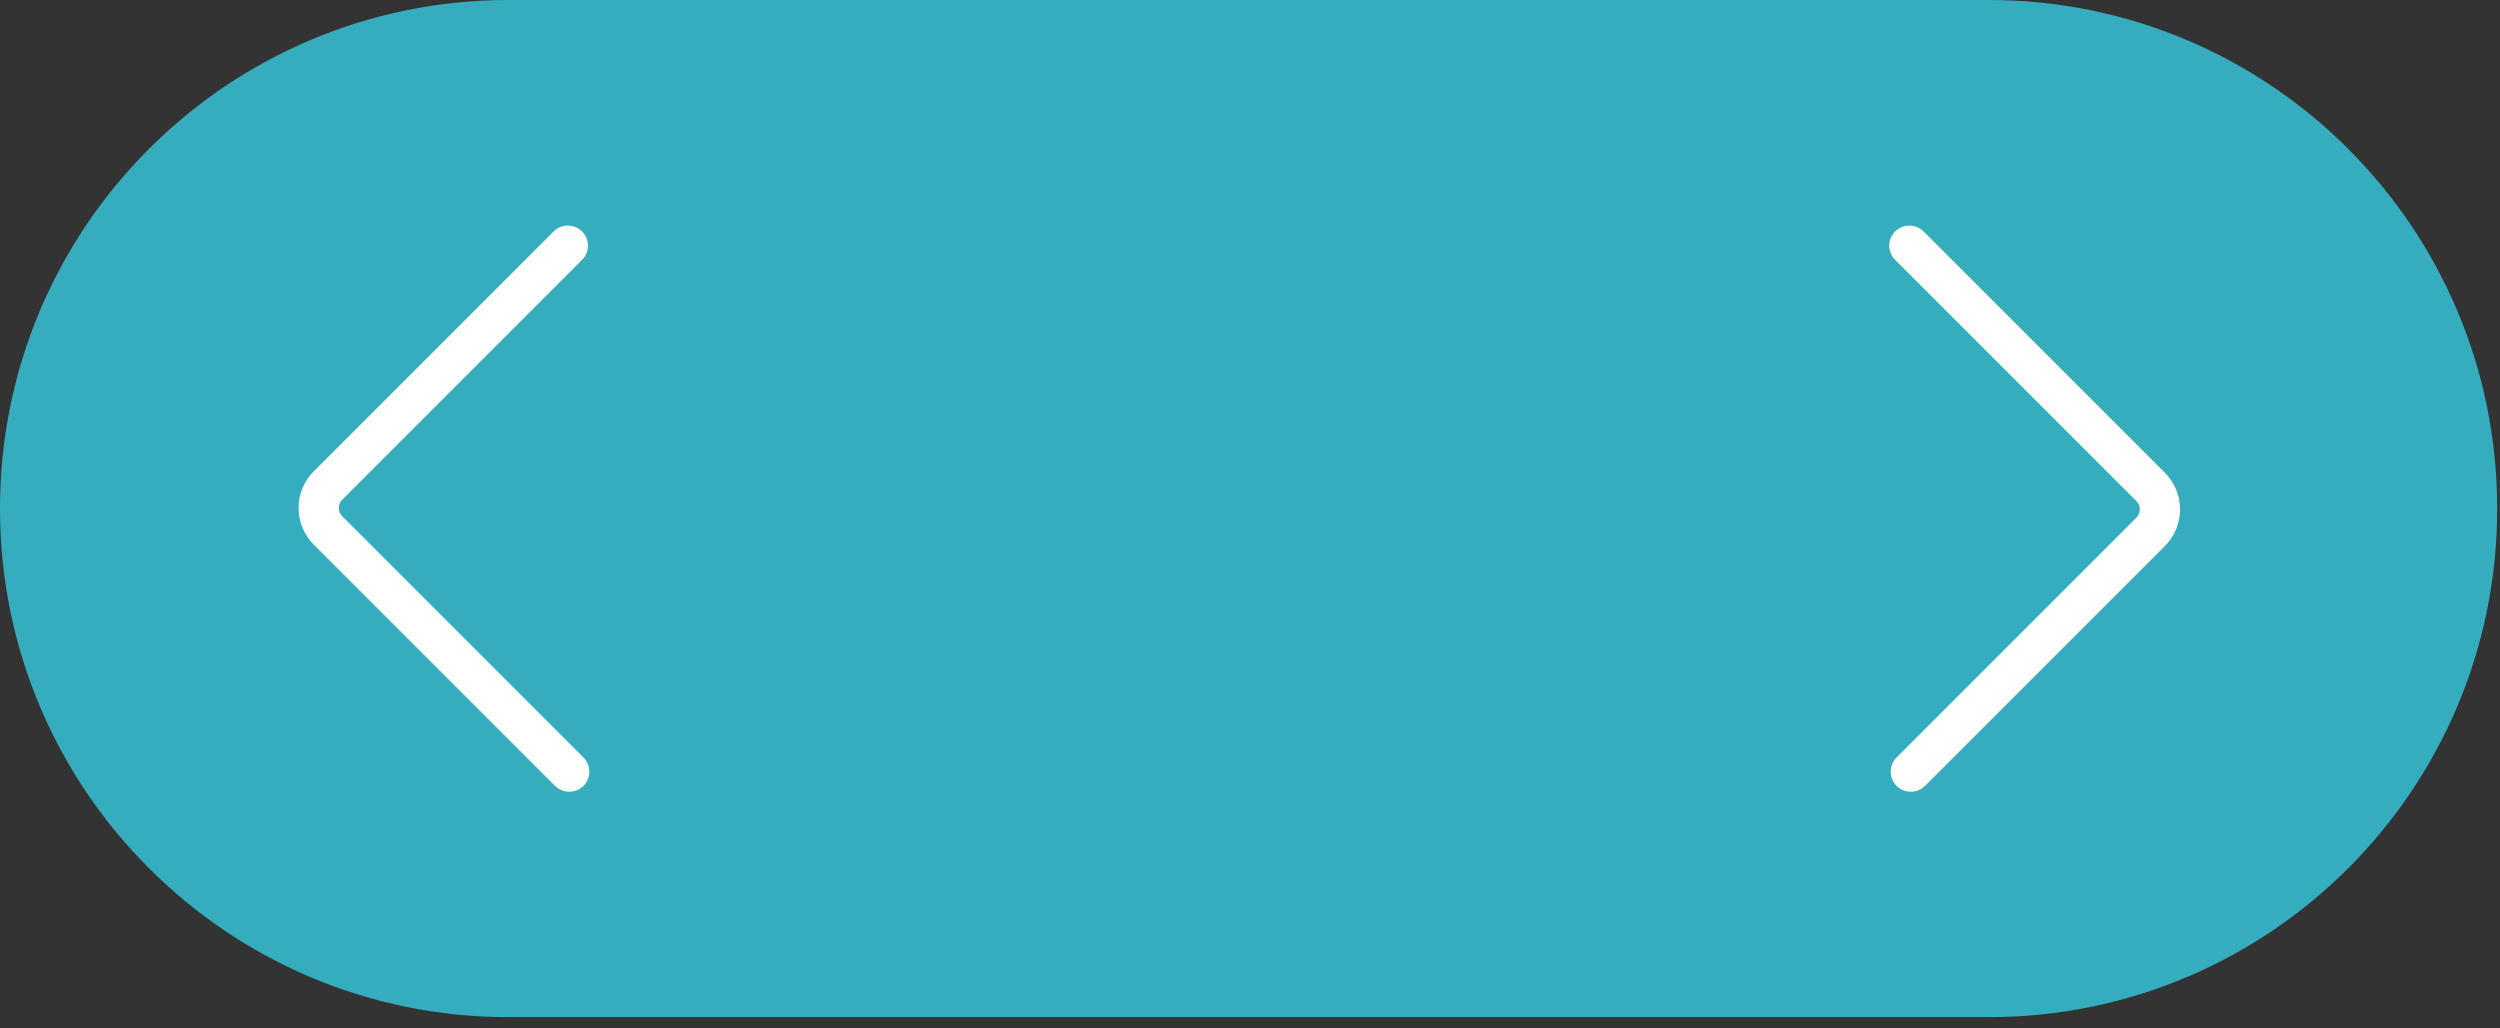 <svg width="124" height="51" viewBox="0 0 124 51" fill="none" xmlns="http://www.w3.org/2000/svg">
<rect x="0" y="0" width="124" height="51" fill="#333333" stroke="none"/>
<g clip-path="url(#clip0_103_11)">
<path d="M98.64 0H25.22C11.291 0 0 11.291 0 25.22V25.23C0 39.159 11.291 50.45 25.22 50.45H98.64C112.569 50.45 123.86 39.159 123.86 25.23V25.22C123.86 11.291 112.569 0 98.64 0Z" fill="#36ADBE"/>
<path d="M94.78 39.27C94.52 39.27 94.27 39.17 94.07 38.98C93.68 38.59 93.68 37.96 94.07 37.57L105.97 25.67C106.19 25.45 106.19 25.09 105.97 24.86L94 12.89C93.61 12.5 93.61 11.87 94 11.48C94.39 11.09 95.02 11.09 95.41 11.48L107.38 23.45C108.38 24.45 108.38 26.08 107.38 27.08L95.48 38.98C95.28 39.18 95.03 39.27 94.77 39.27H94.78Z" fill="white"/>
<path d="M28.24 39.27C27.98 39.27 27.73 39.17 27.53 38.98L15.56 27.01C14.56 26.01 14.56 24.38 15.56 23.38L27.46 11.48C27.85 11.09 28.48 11.09 28.87 11.48C29.26 11.87 29.26 12.5 28.87 12.89L16.97 24.79C16.75 25.01 16.75 25.37 16.97 25.6L28.94 37.57C29.33 37.96 29.33 38.59 28.94 38.98C28.74 39.18 28.49 39.27 28.23 39.27H28.24Z" fill="white"/>
</g>
<defs>
<clipPath id="clip0_103_11">
<rect width="123.86" height="50.45" fill="white"/>
</clipPath>
</defs>
</svg>
